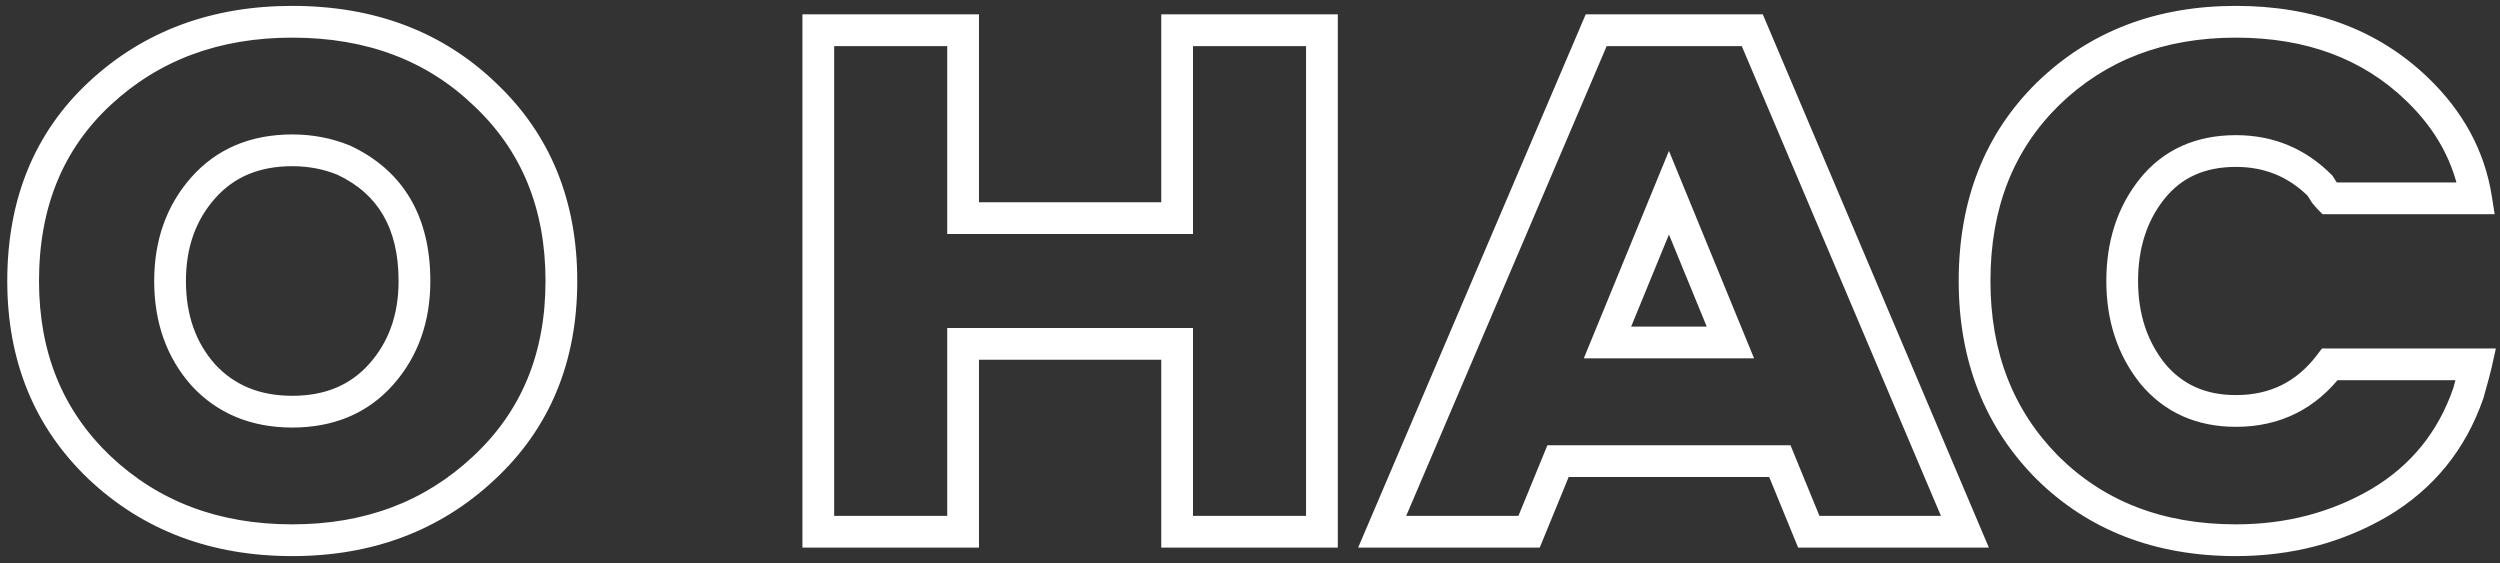 <svg width="315" height="71" viewBox="0 0 315 71" fill="none" xmlns="http://www.w3.org/2000/svg">
<rect x="0" y="0" width="315" height="71" fill="#333333" stroke="none"/>
<path  d="M12.528 58.901L11.148 60.348L11.154 60.355L12.528 58.901ZM12.617 11.731L11.258 10.264L12.617 11.731ZM61.122 11.909L59.735 13.35L59.742 13.357L59.749 13.363L61.122 11.909ZM60.944 58.99L59.584 57.523L59.578 57.53L60.944 58.99ZM48.039 47.153L46.543 45.826L48.039 47.153ZM43.322 20.186L44.173 18.376L44.129 18.355L44.084 18.337L43.322 20.186ZM25.611 23.657L27.107 24.984V24.984L25.611 23.657ZM25.611 47.242L24.115 48.569L24.128 48.584L24.141 48.599L25.611 47.242ZM36.825 66.068C27.553 66.068 19.961 63.174 13.902 57.447L11.154 60.355C18.029 66.851 26.636 70.068 36.825 70.068V66.068ZM13.908 57.454C7.929 51.752 4.916 44.459 4.916 35.405H0.916C0.916 45.457 4.311 53.828 11.148 60.348L13.908 57.454ZM4.916 35.405C4.916 26.104 7.965 18.768 13.976 13.198L11.258 10.264C4.334 16.679 0.916 25.126 0.916 35.405H4.916ZM13.976 13.198C20.037 7.582 27.605 4.742 36.825 4.742V0.742C26.703 0.742 18.132 3.894 11.258 10.264L13.976 13.198ZM36.825 4.742C46.223 4.742 53.804 7.641 59.735 13.35L62.509 10.468C55.743 3.955 47.125 0.742 36.825 0.742V4.742ZM59.749 13.363C65.718 19.001 68.734 26.288 68.734 35.405H72.734C72.734 25.298 69.342 16.921 62.495 10.455L59.749 13.363ZM68.734 35.405C68.734 44.574 65.665 51.885 59.584 57.523L62.304 60.456C69.276 53.991 72.734 45.579 72.734 35.405H68.734ZM59.578 57.53C53.514 63.204 45.977 66.068 36.825 66.068V70.068C46.897 70.068 55.44 66.88 62.31 60.45L59.578 57.53ZM36.825 53.87C42.011 53.87 46.321 52.105 49.535 48.48L46.543 45.826C44.18 48.49 41.014 49.87 36.825 49.87V53.87ZM49.535 48.48C52.687 44.926 54.222 40.521 54.222 35.405H50.222C50.222 39.664 48.969 43.09 46.543 45.826L49.535 48.48ZM54.222 35.405C54.222 31.46 53.426 27.984 51.724 25.073C50.013 22.147 47.462 19.922 44.173 18.376L42.471 21.996C45.116 23.239 47.015 24.944 48.27 27.092C49.535 29.254 50.222 31.993 50.222 35.405H54.222ZM44.084 18.337C41.81 17.401 39.384 16.94 36.825 16.94V20.94C38.894 20.94 40.799 21.31 42.56 22.035L44.084 18.337ZM36.825 16.94C31.639 16.94 27.329 18.705 24.115 22.33L27.107 24.984C29.47 22.32 32.636 20.94 36.825 20.94V16.94ZM24.115 22.33C20.963 25.884 19.428 30.289 19.428 35.405H23.428C23.428 31.146 24.681 27.72 27.107 24.984L24.115 22.33ZM19.428 35.405C19.428 40.573 20.959 45.011 24.115 48.569L27.107 45.915C24.686 43.184 23.428 39.73 23.428 35.405H19.428ZM24.141 48.599C27.409 52.139 31.702 53.87 36.825 53.87V49.87C32.692 49.87 29.509 48.516 27.081 45.885L24.141 48.599ZM148.318 67H146.318V69H148.318V67ZM148.318 43.326H150.318V41.326H148.318V43.326ZM121.351 43.326V41.326H119.351V43.326H121.351ZM121.351 67V69H123.351V67H121.351ZM103.106 67H101.106V69H103.106V67ZM103.106 3.81V1.81H101.106V3.81H103.106ZM121.351 3.81H123.351V1.81H121.351V3.81ZM121.351 27.484H119.351V29.484H121.351V27.484ZM148.318 27.484V29.484H150.318V27.484H148.318ZM148.318 3.81V1.81H146.318V3.81H148.318ZM166.563 3.81H168.563V1.81H166.563V3.81ZM166.563 67V69H168.563V67H166.563ZM150.318 67V43.326H146.318V67H150.318ZM148.318 41.326H121.351V45.326H148.318V41.326ZM119.351 43.326V67H123.351V43.326H119.351ZM121.351 65H103.106V69H121.351V65ZM105.106 67V3.81H101.106V67H105.106ZM103.106 5.81H121.351V1.81H103.106V5.81ZM119.351 3.81V27.484H123.351V3.81H119.351ZM121.351 29.484H148.318V25.484H121.351V29.484ZM150.318 27.484V3.81H146.318V27.484H150.318ZM148.318 5.81H166.563V1.81H148.318V5.81ZM164.563 3.81V67H168.563V3.81H164.563ZM166.563 65H148.318V69H166.563V65ZM227.909 67L226.058 67.759L226.567 69H227.909V67ZM224.26 58.1L226.11 57.341L225.601 56.1H224.26V58.1ZM196.314 58.1V56.1H194.972L194.463 57.341L196.314 58.1ZM192.665 67V69H194.006L194.515 67.759L192.665 67ZM174.153 67L172.313 66.215L171.125 69H174.153V67ZM201.12 3.81V1.81H199.799L199.28 3.025L201.12 3.81ZM220.789 3.81L222.63 3.029L222.113 1.81H220.789V3.81ZM247.578 67V69H250.598L249.419 66.219L247.578 67ZM202.544 43.148L200.693 42.389L199.561 45.148H202.544V43.148ZM218.03 43.148V45.148H221.012L219.88 42.389L218.03 43.148ZM210.287 24.28L212.137 23.521L210.287 19.012L208.436 23.521L210.287 24.28ZM229.759 66.241L226.11 57.341L222.409 58.859L226.058 67.759L229.759 66.241ZM224.26 56.1H196.314V60.1H224.26V56.1ZM194.463 57.341L190.814 66.241L194.515 67.759L198.164 58.859L194.463 57.341ZM192.665 65H174.153V69H192.665V65ZM175.992 67.785L202.959 4.595L199.28 3.025L172.313 66.215L175.992 67.785ZM201.12 5.81H220.789V1.81H201.12V5.81ZM218.947 4.591L245.736 67.781L249.419 66.219L222.63 3.029L218.947 4.591ZM247.578 65H227.909V69H247.578V65ZM202.544 45.148H218.03V41.148H202.544V45.148ZM219.88 42.389L212.137 23.521L208.436 25.039L216.179 43.907L219.88 42.389ZM208.436 23.521L200.693 42.389L204.394 43.907L212.137 25.039L208.436 23.521ZM257.963 58.901L256.542 60.308L256.549 60.315L256.556 60.322L257.963 58.901ZM258.052 11.82L256.658 10.385L256.651 10.392L258.052 11.82ZM304.51 11.197L303.125 12.64L303.127 12.642L304.51 11.197ZM311.986 24.992V26.992H314.329L313.961 24.678L311.986 24.992ZM293.474 24.992L292.06 26.406L292.645 26.992H293.474V24.992ZM292.94 24.369L291.276 25.478L291.335 25.567L291.403 25.649L292.94 24.369ZM292.317 23.39L294.032 22.361L293.905 22.15L293.731 21.976L292.317 23.39ZM271.135 23.835L269.57 22.589L269.567 22.593L271.135 23.835ZM271.224 47.064L269.659 48.31L269.672 48.326L269.685 48.342L271.224 47.064ZM293.563 45.907V43.907H292.569L291.969 44.699L293.563 45.907ZM311.986 45.907L313.938 46.341L314.479 43.907H311.986V45.907ZM311.007 49.556L312.897 50.211L312.916 50.155L312.932 50.097L311.007 49.556ZM299.793 63.351L300.799 65.079L300.807 65.075L300.814 65.071L299.793 63.351ZM281.726 66.068C272.516 66.068 265.122 63.177 259.37 57.48L256.556 60.322C263.145 66.848 271.593 70.068 281.726 70.068V66.068ZM259.384 57.494C253.68 51.734 250.796 44.425 250.796 35.405H246.796C246.796 45.371 250.023 53.727 256.542 60.308L259.384 57.494ZM250.796 35.405C250.796 26.201 253.712 18.877 259.452 13.248L256.651 10.392C250.05 16.867 246.796 25.267 246.796 35.405H250.796ZM259.445 13.255C265.263 7.603 272.637 4.742 281.726 4.742V0.742C271.71 0.742 263.3 3.933 256.658 10.385L259.445 13.255ZM281.726 4.742C290.605 4.742 297.678 7.413 303.125 12.64L305.895 9.754C299.594 3.708 291.477 0.742 281.726 0.742V4.742ZM303.127 12.642C306.994 16.343 309.255 20.555 310.011 25.306L313.961 24.678C313.056 18.987 310.332 14.002 305.893 9.752L303.127 12.642ZM311.986 22.992H293.474V26.992H311.986V22.992ZM294.888 23.578C294.917 23.607 294.928 23.62 294.902 23.591C294.883 23.57 294.855 23.537 294.814 23.49C294.734 23.396 294.622 23.264 294.476 23.089L291.403 25.649C291.666 25.965 291.919 26.265 292.06 26.406L294.888 23.578ZM294.604 23.26C294.38 22.924 294.19 22.625 294.032 22.361L290.602 24.419C290.799 24.748 291.025 25.102 291.276 25.478L294.604 23.26ZM293.731 21.976C290.444 18.689 286.404 17.029 281.726 17.029V21.029C285.355 21.029 288.375 22.276 290.903 24.804L293.731 21.976ZM281.726 17.029C276.678 17.029 272.543 18.856 269.57 22.589L272.699 25.081C274.83 22.406 277.755 21.029 281.726 21.029V17.029ZM269.567 22.593C266.757 26.139 265.397 30.451 265.397 35.405H269.397C269.397 31.221 270.529 27.82 272.702 25.077L269.567 22.593ZM265.397 35.405C265.397 40.371 266.793 44.711 269.659 48.31L272.788 45.818C270.552 43.009 269.397 39.576 269.397 35.405H265.397ZM269.685 48.342C272.707 51.981 276.791 53.781 281.726 53.781V49.781C277.88 49.781 274.962 48.436 272.763 45.786L269.685 48.342ZM281.726 53.781C287.275 53.781 291.811 51.531 295.157 47.115L291.969 44.699C289.381 48.115 286.026 49.781 281.726 49.781V53.781ZM293.563 47.907H311.986V43.907H293.563V47.907ZM310.034 45.473C309.929 45.942 309.62 47.1 309.082 49.014L312.932 50.097C313.462 48.215 313.805 46.94 313.938 46.341L310.034 45.473ZM309.117 48.901C307.193 54.452 303.761 58.671 298.772 61.631L300.814 65.071C306.624 61.623 310.667 56.645 312.897 50.211L309.117 48.901ZM298.786 61.623C293.712 64.578 288.041 66.068 281.726 66.068V70.068C288.702 70.068 295.075 68.413 300.799 65.079L298.786 61.623Z" fill="white"/>
</svg>
